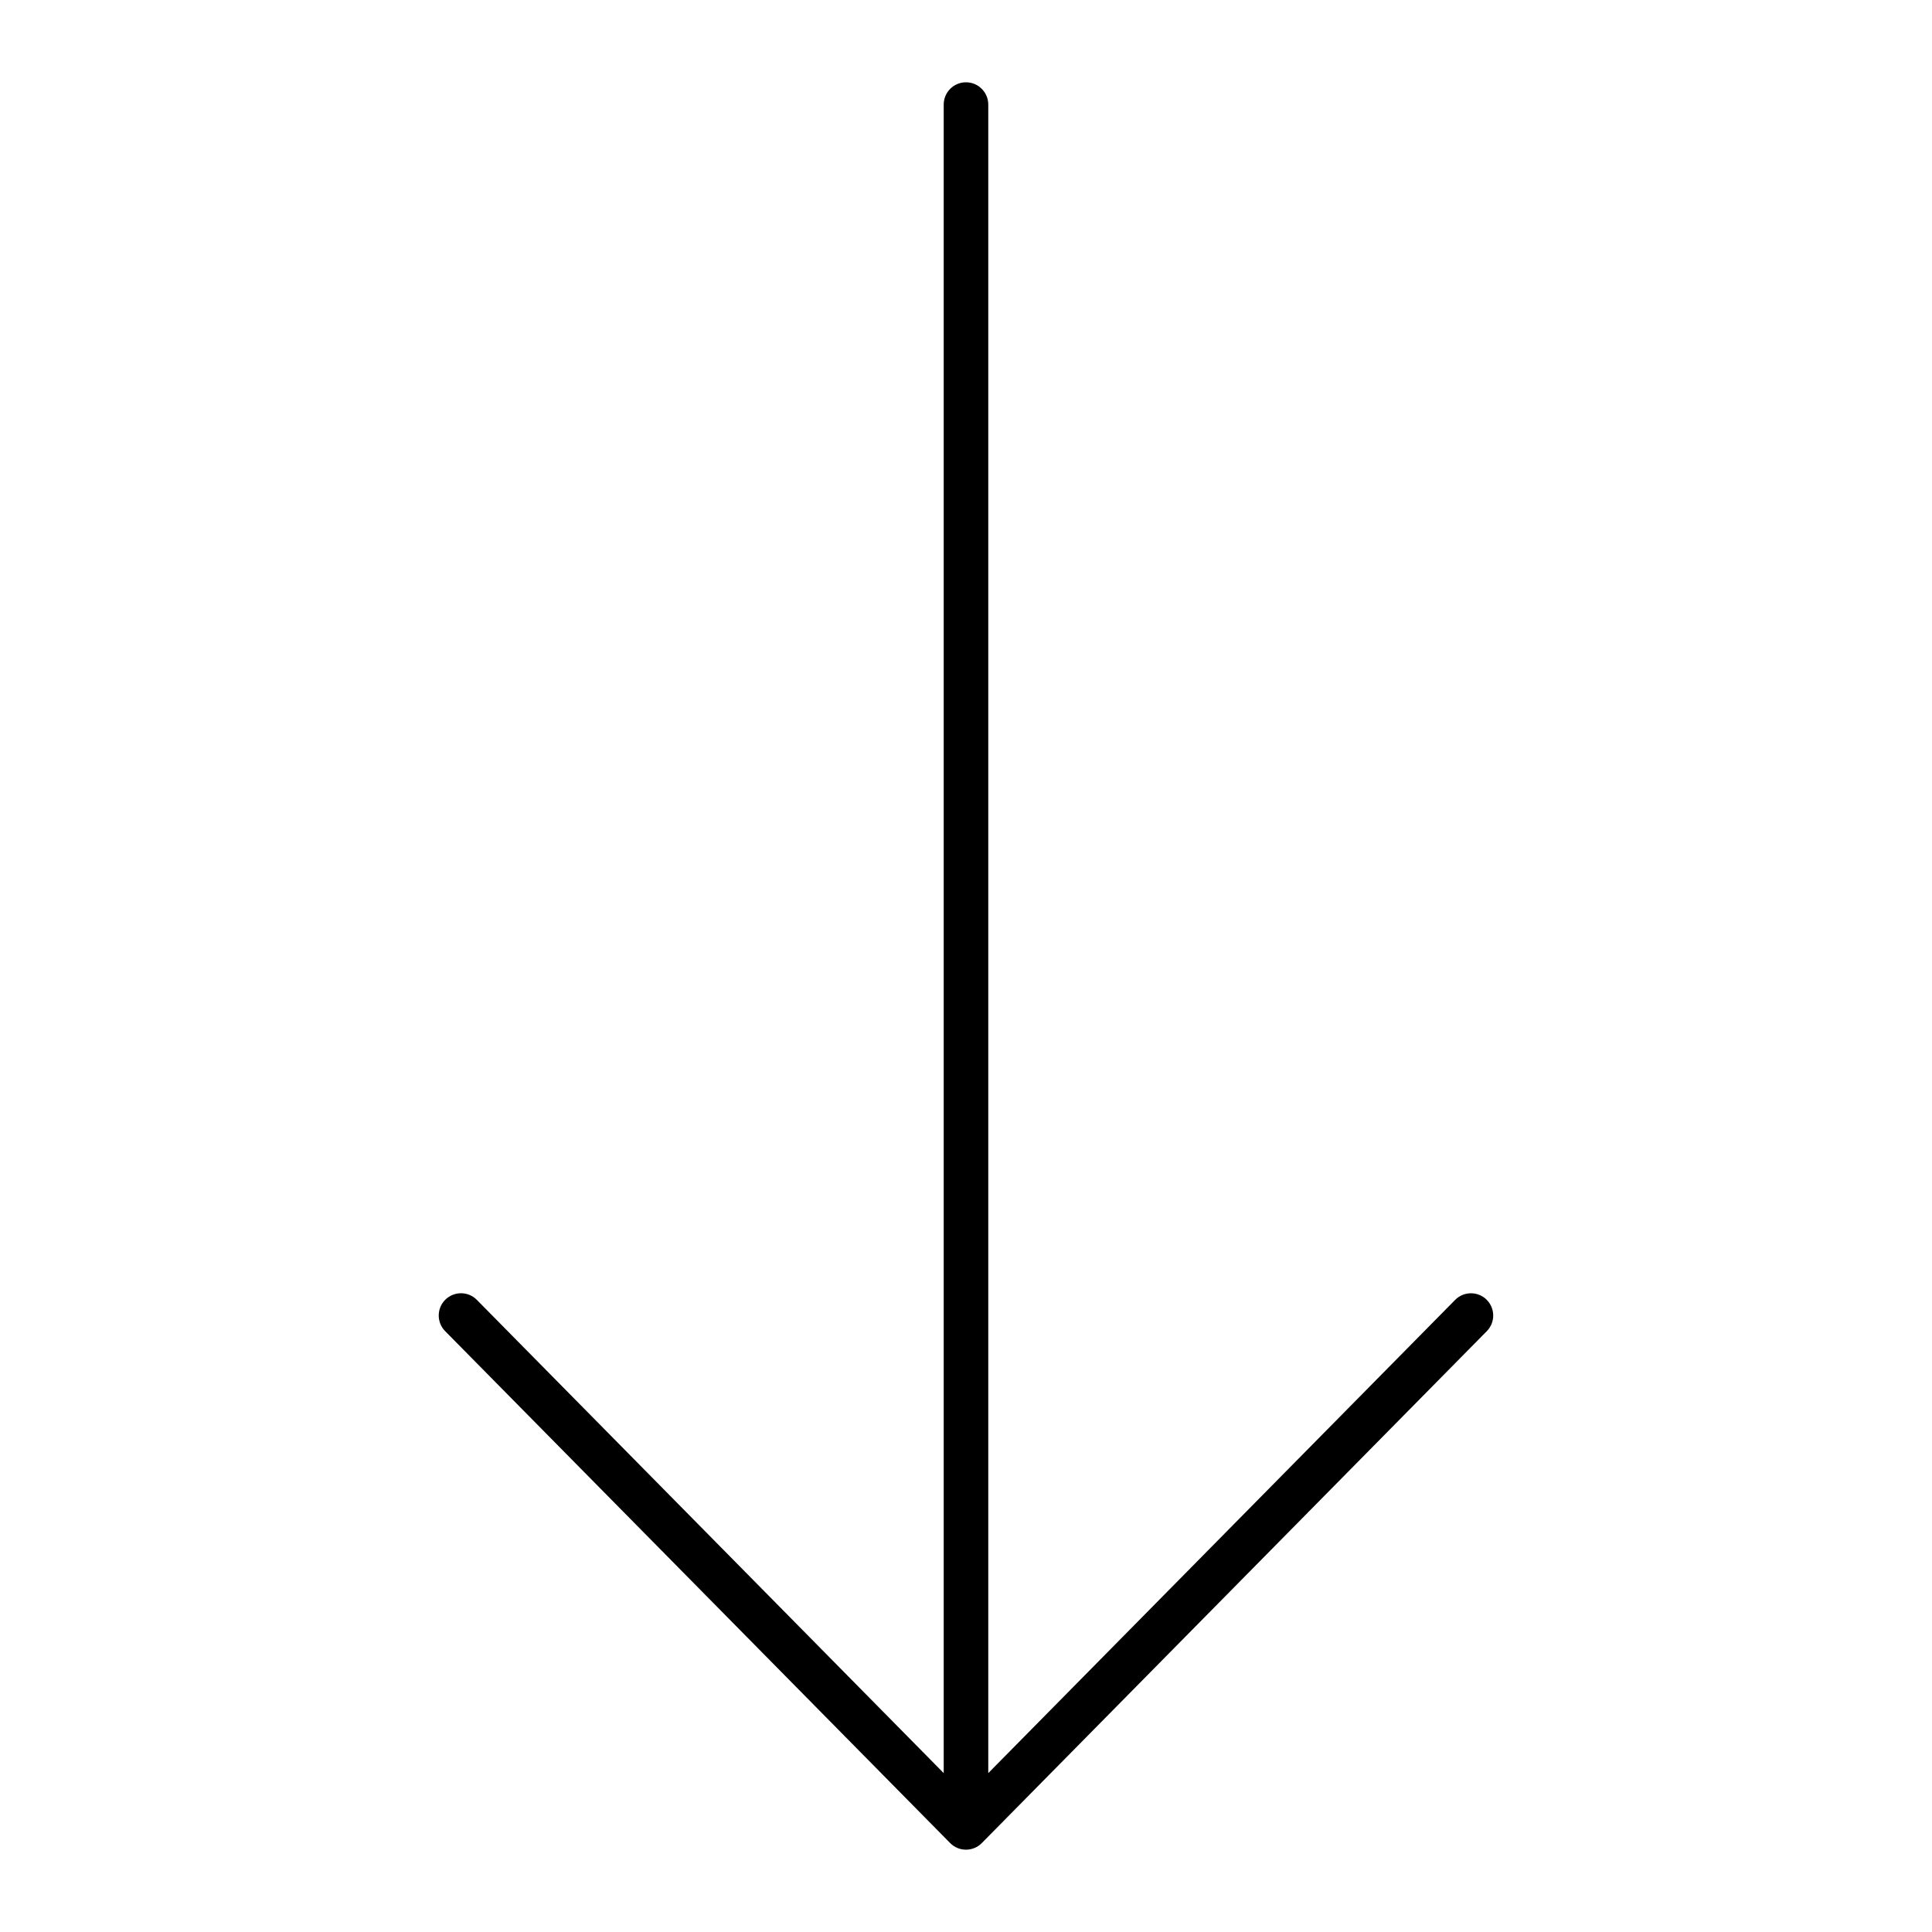 <?xml version="1.0" encoding="UTF-8"?>
<!-- Uploaded to: ICON Repo, www.svgrepo.com, Generator: ICON Repo Mixer Tools -->
<svg fill="#000000" width="800px" height="800px" version="1.1" viewBox="144 144 512 512" xmlns="http://www.w3.org/2000/svg">
 <path d="m537.97 488.43c-2.32-2.281-6.059-2.269-8.348 0.062l-123.72 125.4v-442.18c0-3.258-2.644-5.902-5.902-5.902-3.262-0.004-5.906 2.641-5.906 5.902v442.18l-123.72-125.41c-2.281-2.328-6.019-2.344-8.348-0.062-2.32 2.289-2.344 6.027-0.055 8.348l133.82 135.65c1.105 1.137 2.621 1.766 4.203 1.766 1.578 0 3.094-0.629 4.203-1.762l133.82-135.65c2.289-2.32 2.266-6.059-0.059-8.348z"/>
</svg>